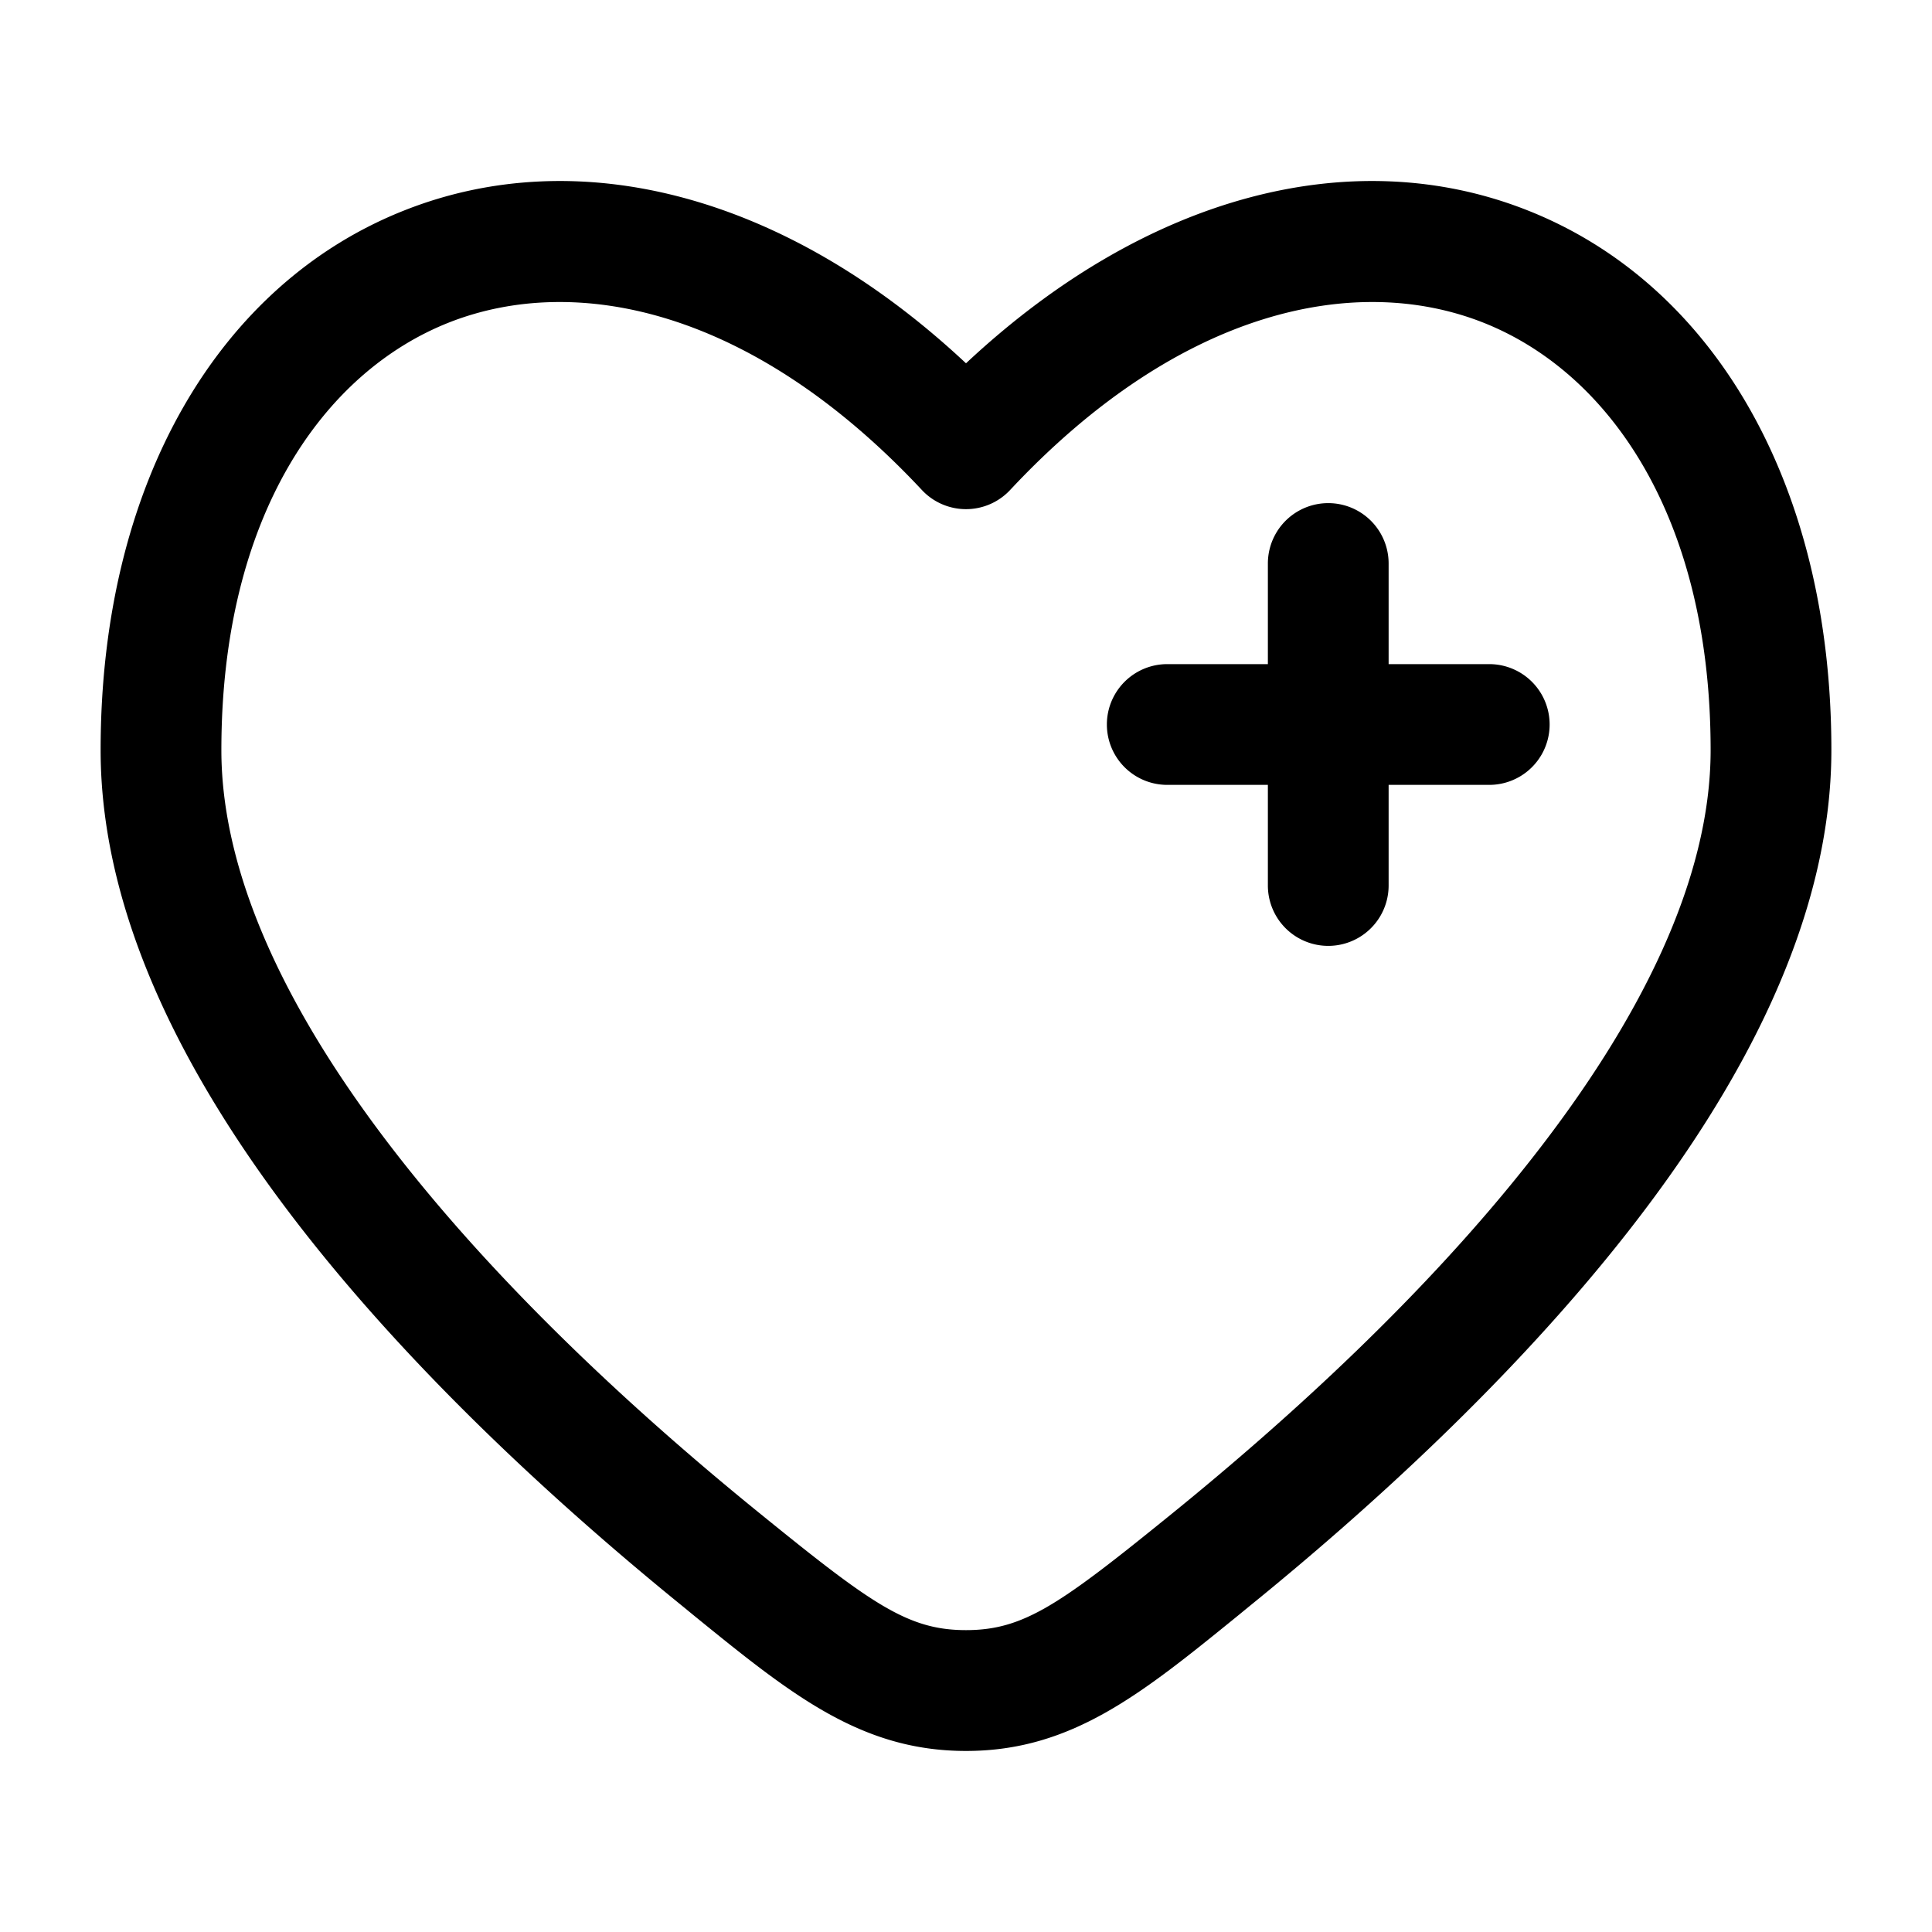 





























































































































































































































































































































































































<svg xmlns="http://www.w3.org/2000/svg" viewBox="0 0 24 24"><path fill="currentColor" d="M17.25 7a.75.75 0 0 0-1.5 0v1.25H14.5a.75.75 0 0 0 0 1.5h1.25V11a.75.75 0 0 0 1.5 0V9.75h1.25a.75.75 0 0 0 0-1.5h-1.25z"/><path fill="currentColor" fill-rule="evenodd" d="M22.75 9.318c0-3.326-1.482-5.808-3.79-6.711c-2.135-.837-4.698-.211-6.96 1.906C9.738 2.396 7.175 1.77 5.04 2.607c-2.308.903-3.79 3.385-3.79 6.71c0 2.119 1.13 4.203 2.537 5.997c1.422 1.813 3.21 3.436 4.702 4.647l.134.11c1.2.975 2.068 1.68 3.377 1.68c1.31 0 2.176-.705 3.377-1.68l.134-.11c1.492-1.21 3.28-2.834 4.702-4.647c1.407-1.794 2.537-3.878 2.537-5.996M12.548 6.087c2.112-2.259 4.301-2.696 5.866-2.084c1.568.614 2.836 2.41 2.836 5.315c0 1.611-.88 3.364-2.218 5.07c-1.324 1.69-3.016 3.232-4.466 4.409c-1.393 1.13-1.843 1.453-2.566 1.453s-1.173-.323-2.566-1.454c-1.45-1.176-3.142-2.719-4.466-4.407c-1.339-1.707-2.218-3.46-2.218-5.071c0-2.905 1.268-4.7 2.836-5.315c1.565-.612 3.754-.175 5.866 2.084a.75.75 0 0 0 1.096 0" clip-rule="evenodd"/></svg>


































































